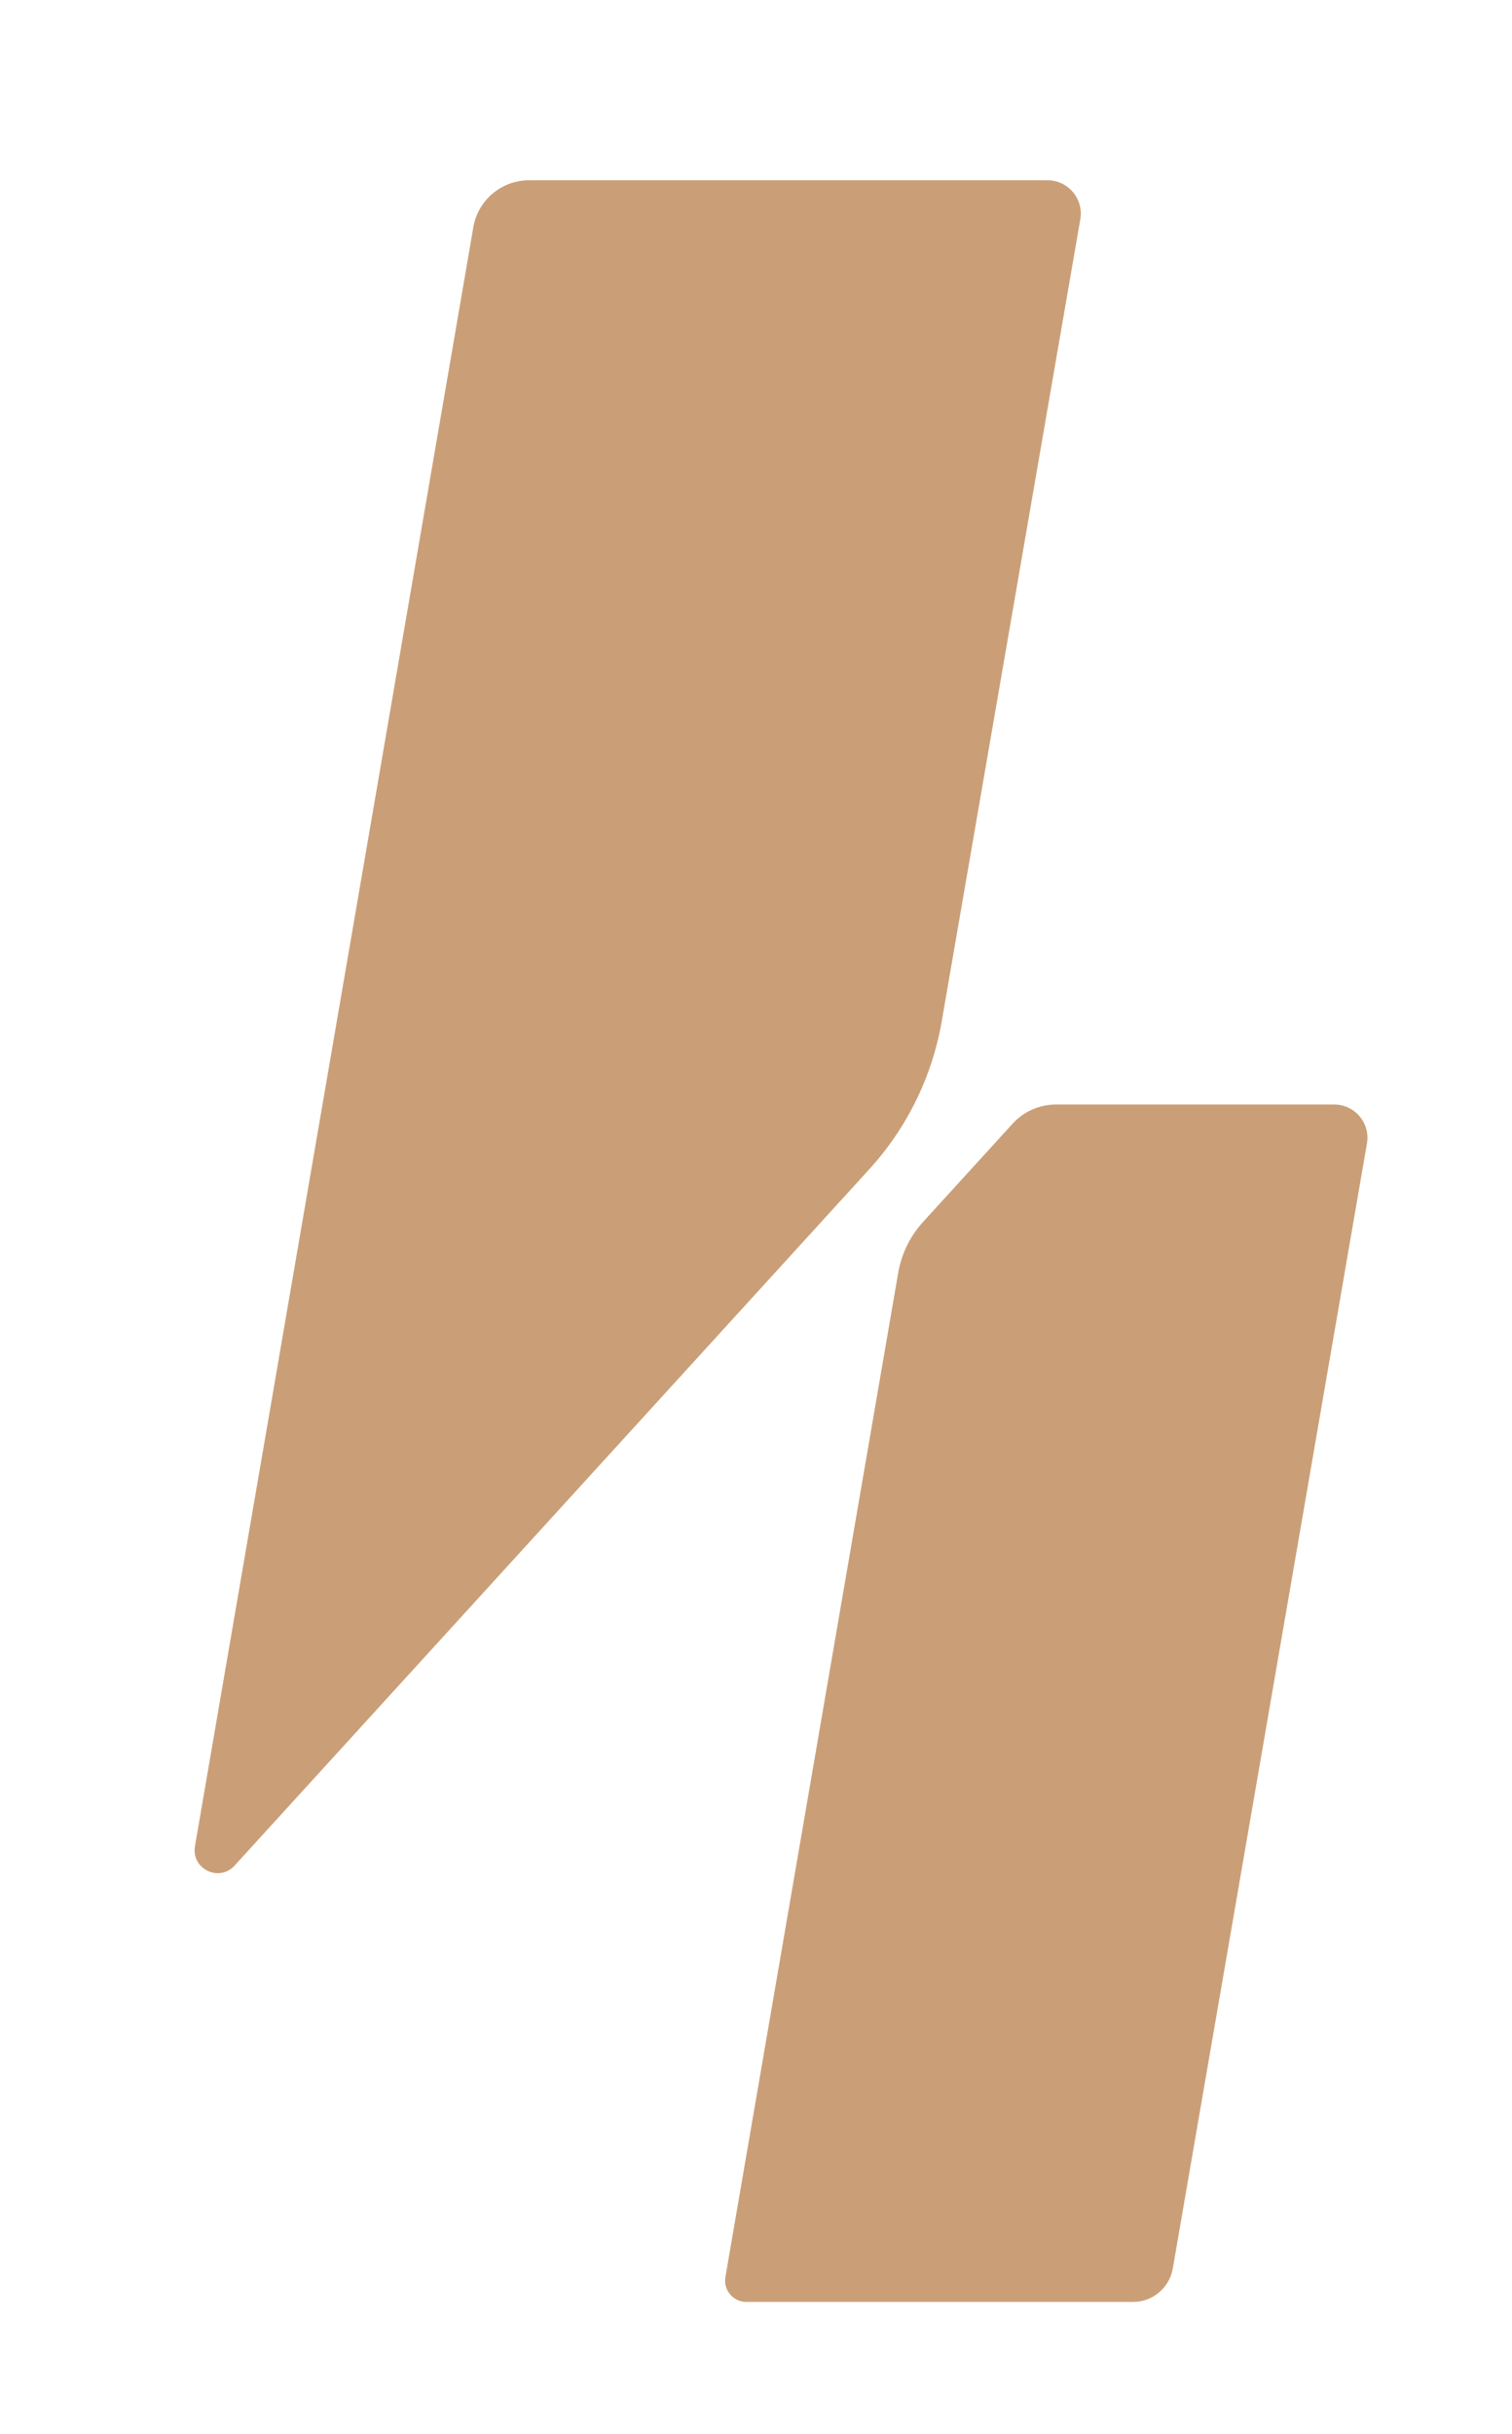 <svg xmlns="http://www.w3.org/2000/svg" id="Livello_1" viewBox="0 0 161.465 259.842"><defs><style>.cls-1{fill:#ca9f77;stroke-width:0px;}</style></defs><path class="cls-1" d="m50.546,24.258l-29.727,172.829c-.414,2.413,2.577,3.878,4.229,2.068l67.777-74.333c4.039-4.429,6.727-9.92,7.747-15.826l14.792-85.591c.376-2.173-1.297-4.158-3.5-4.158h-55.373c-2.939,0-5.447,2.117-5.946,5.011"></path><path class="cls-1" d="m142.474,117.906h-29.709c-1.759,0-3.439.741-4.625,2.042l-9.559,10.484c-1.392,1.525-2.315,3.415-2.666,5.449l-18.449,107.193c-.238,1.388.83,2.656,2.24,2.656h41.292c2.096,0,3.888-1.509,4.245-3.575l20.732-120.092c.376-2.171-1.297-4.157-3.5-4.157"></path></svg>